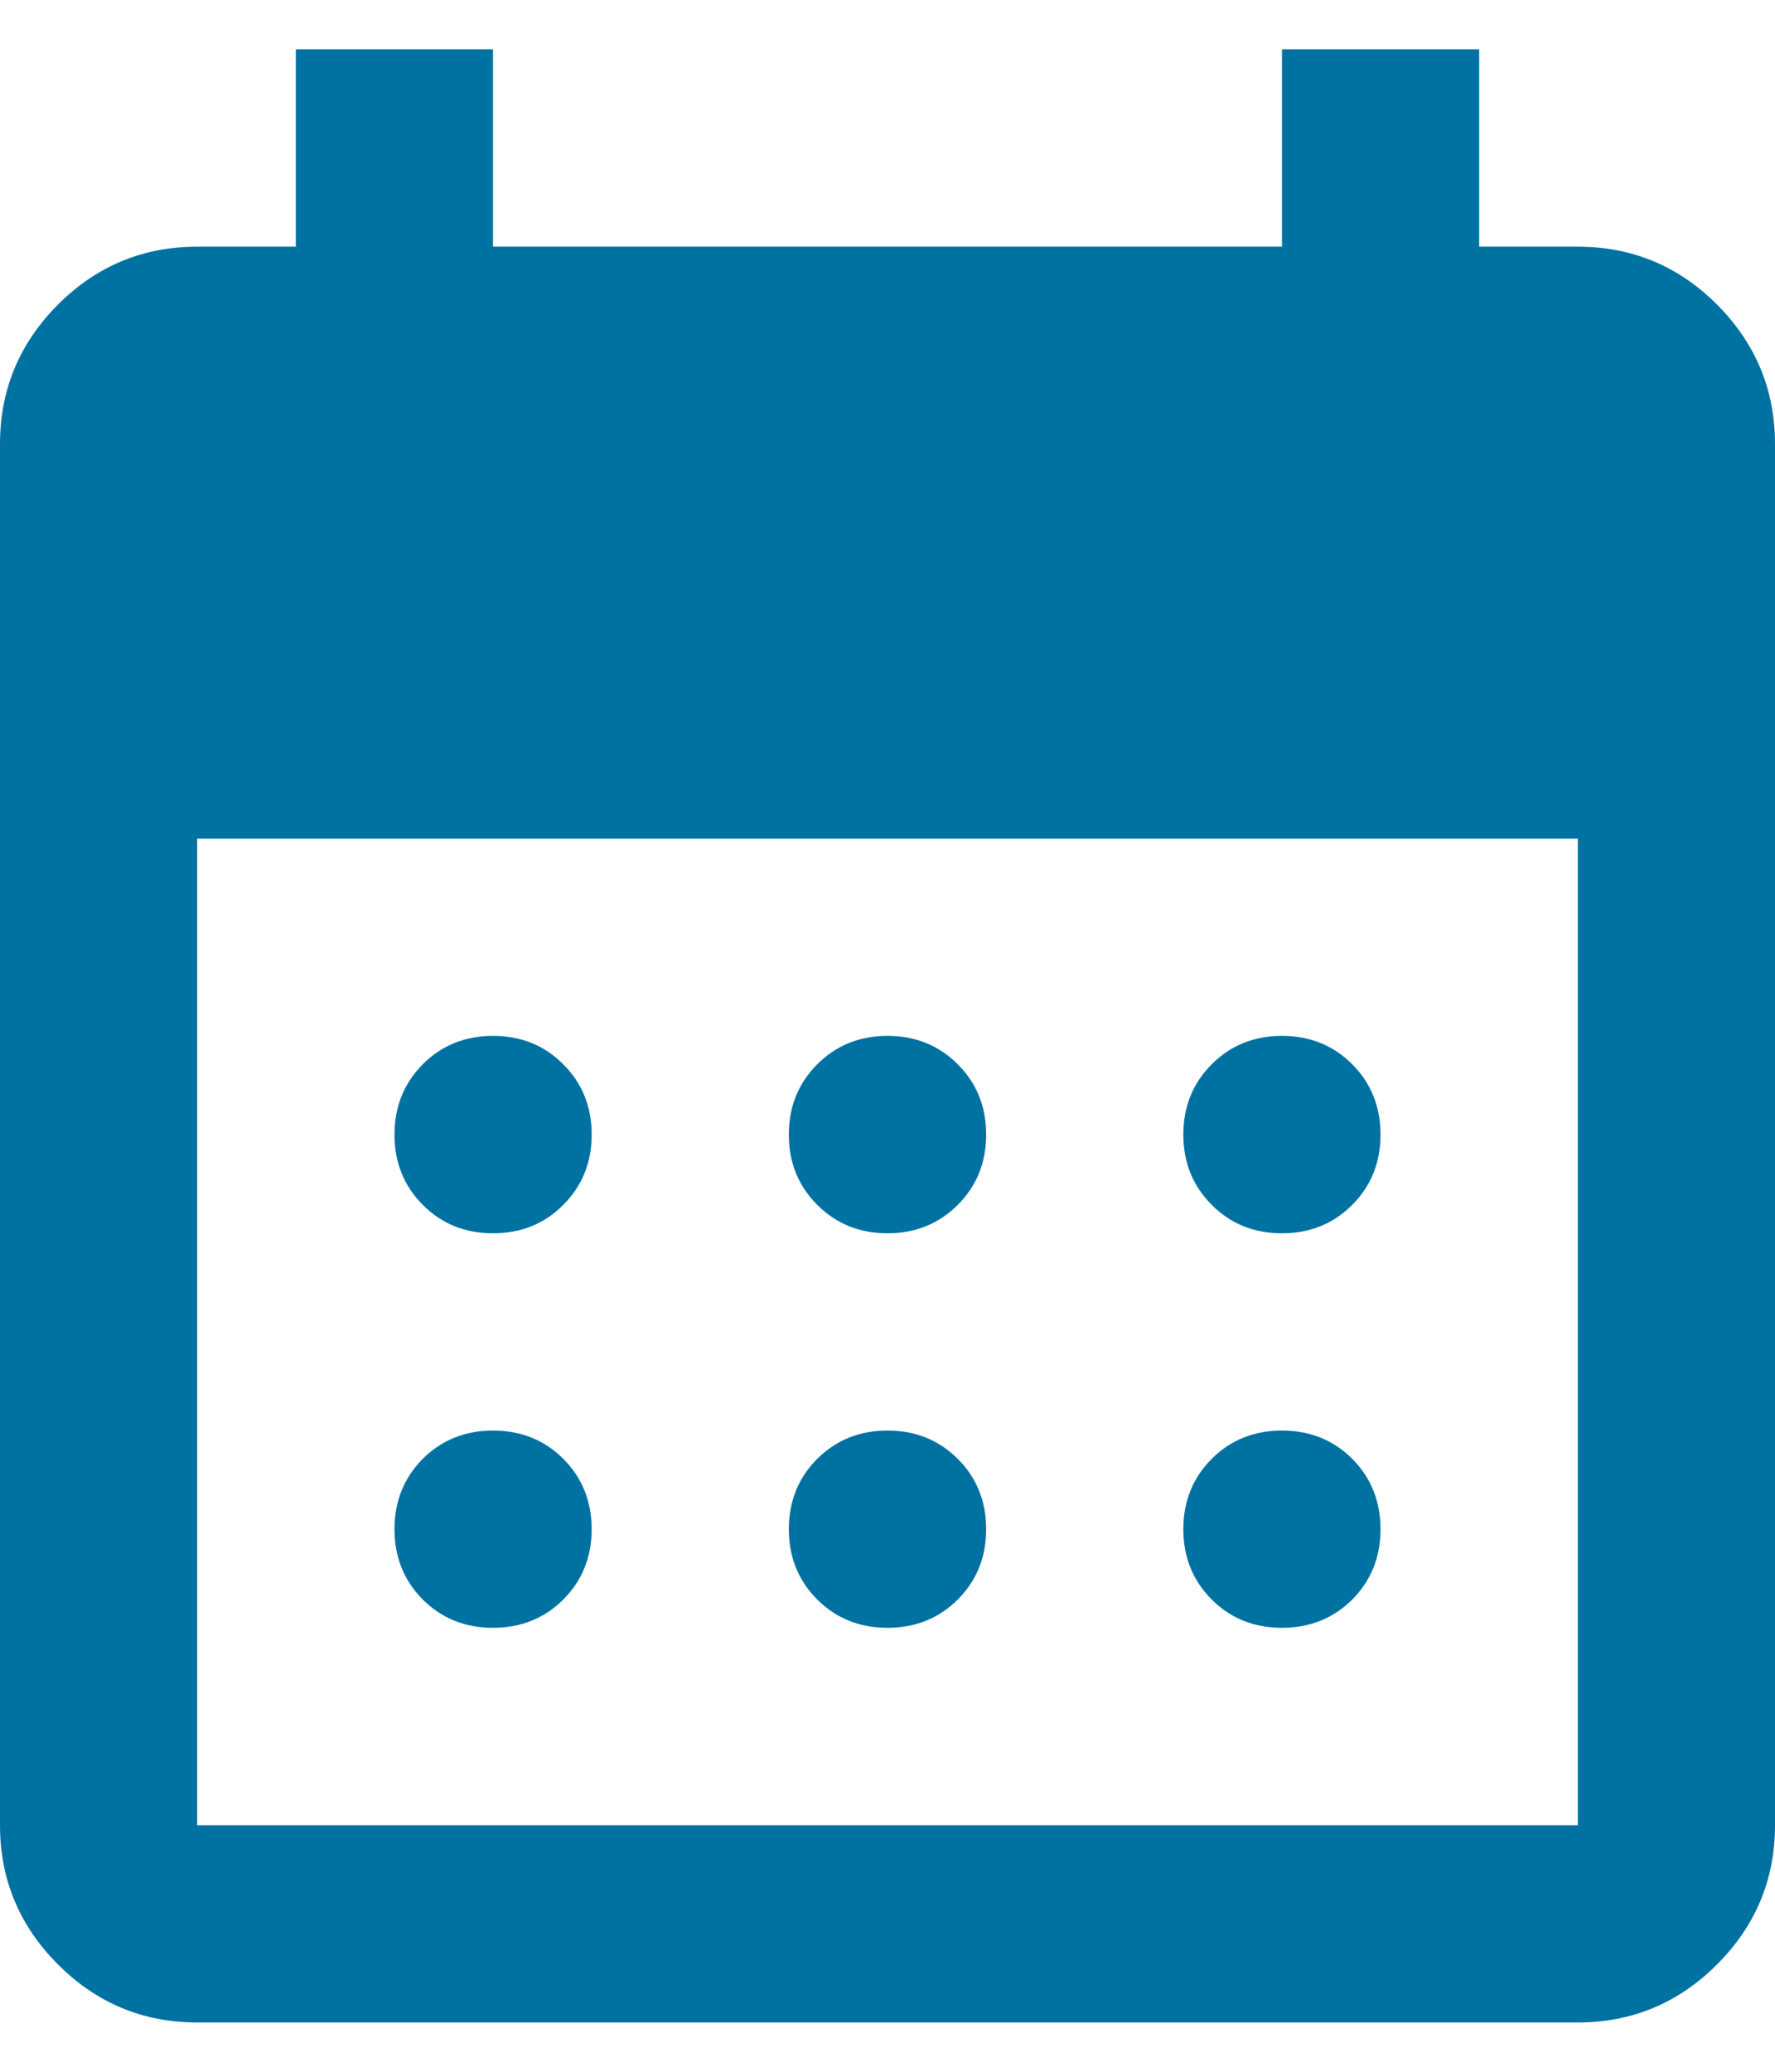 <svg width="12" height="14" viewBox="0 0 12 14" fill="none" xmlns="http://www.w3.org/2000/svg">
<path class="calendar-icon" d="M6 8.334C5.811 8.334 5.653 8.27 5.525 8.142C5.397 8.014 5.333 7.856 5.333 7.667C5.333 7.478 5.397 7.32 5.525 7.192C5.653 7.064 5.811 7 6 7C6.189 7 6.347 7.064 6.475 7.192C6.603 7.32 6.667 7.478 6.667 7.667C6.667 7.856 6.603 8.014 6.475 8.142C6.347 8.27 6.189 8.334 6 8.334ZM3.333 8.334C3.144 8.334 2.986 8.27 2.858 8.142C2.731 8.014 2.667 7.856 2.667 7.667C2.667 7.478 2.731 7.32 2.858 7.192C2.986 7.064 3.144 7 3.333 7C3.522 7 3.681 7.064 3.808 7.192C3.936 7.32 4 7.478 4 7.667C4 7.856 3.936 8.014 3.808 8.142C3.681 8.27 3.522 8.334 3.333 8.334ZM8.667 8.334C8.478 8.334 8.319 8.27 8.192 8.142C8.064 8.014 8 7.856 8 7.667C8 7.478 8.064 7.32 8.192 7.192C8.319 7.064 8.478 7 8.667 7C8.856 7 9.014 7.064 9.142 7.192C9.269 7.32 9.333 7.478 9.333 7.667C9.333 7.856 9.269 8.014 9.142 8.142C9.014 8.27 8.856 8.334 8.667 8.334ZM6 11C5.811 11 5.653 10.936 5.525 10.809C5.397 10.681 5.333 10.522 5.333 10.334C5.333 10.145 5.397 9.986 5.525 9.858C5.653 9.731 5.811 9.667 6 9.667C6.189 9.667 6.347 9.731 6.475 9.858C6.603 9.986 6.667 10.145 6.667 10.334C6.667 10.522 6.603 10.681 6.475 10.809C6.347 10.936 6.189 11 6 11ZM3.333 11C3.144 11 2.986 10.936 2.858 10.809C2.731 10.681 2.667 10.522 2.667 10.334C2.667 10.145 2.731 9.986 2.858 9.858C2.986 9.731 3.144 9.667 3.333 9.667C3.522 9.667 3.681 9.731 3.808 9.858C3.936 9.986 4 10.145 4 10.334C4 10.522 3.936 10.681 3.808 10.809C3.681 10.936 3.522 11 3.333 11ZM8.667 11C8.478 11 8.319 10.936 8.192 10.809C8.064 10.681 8 10.522 8 10.334C8 10.145 8.064 9.986 8.192 9.858C8.319 9.731 8.478 9.667 8.667 9.667C8.856 9.667 9.014 9.731 9.142 9.858C9.269 9.986 9.333 10.145 9.333 10.334C9.333 10.522 9.269 10.681 9.142 10.809C9.014 10.936 8.856 11 8.667 11ZM1.333 13.667C0.967 13.667 0.653 13.536 0.392 13.275C0.131 13.014 0 12.7 0 12.334V3C0 2.634 0.131 2.32 0.392 2.058C0.653 1.797 0.967 1.667 1.333 1.667H2V0.333H3.333V1.667H8.667V0.333H10V1.667H10.667C11.033 1.667 11.347 1.797 11.608 2.058C11.869 2.32 12 2.634 12 3V12.334C12 12.7 11.869 13.014 11.608 13.275C11.347 13.536 11.033 13.667 10.667 13.667H1.333ZM1.333 12.334H10.667V5.667H1.333V12.334Z" fill="#0072a2"/>
</svg>
